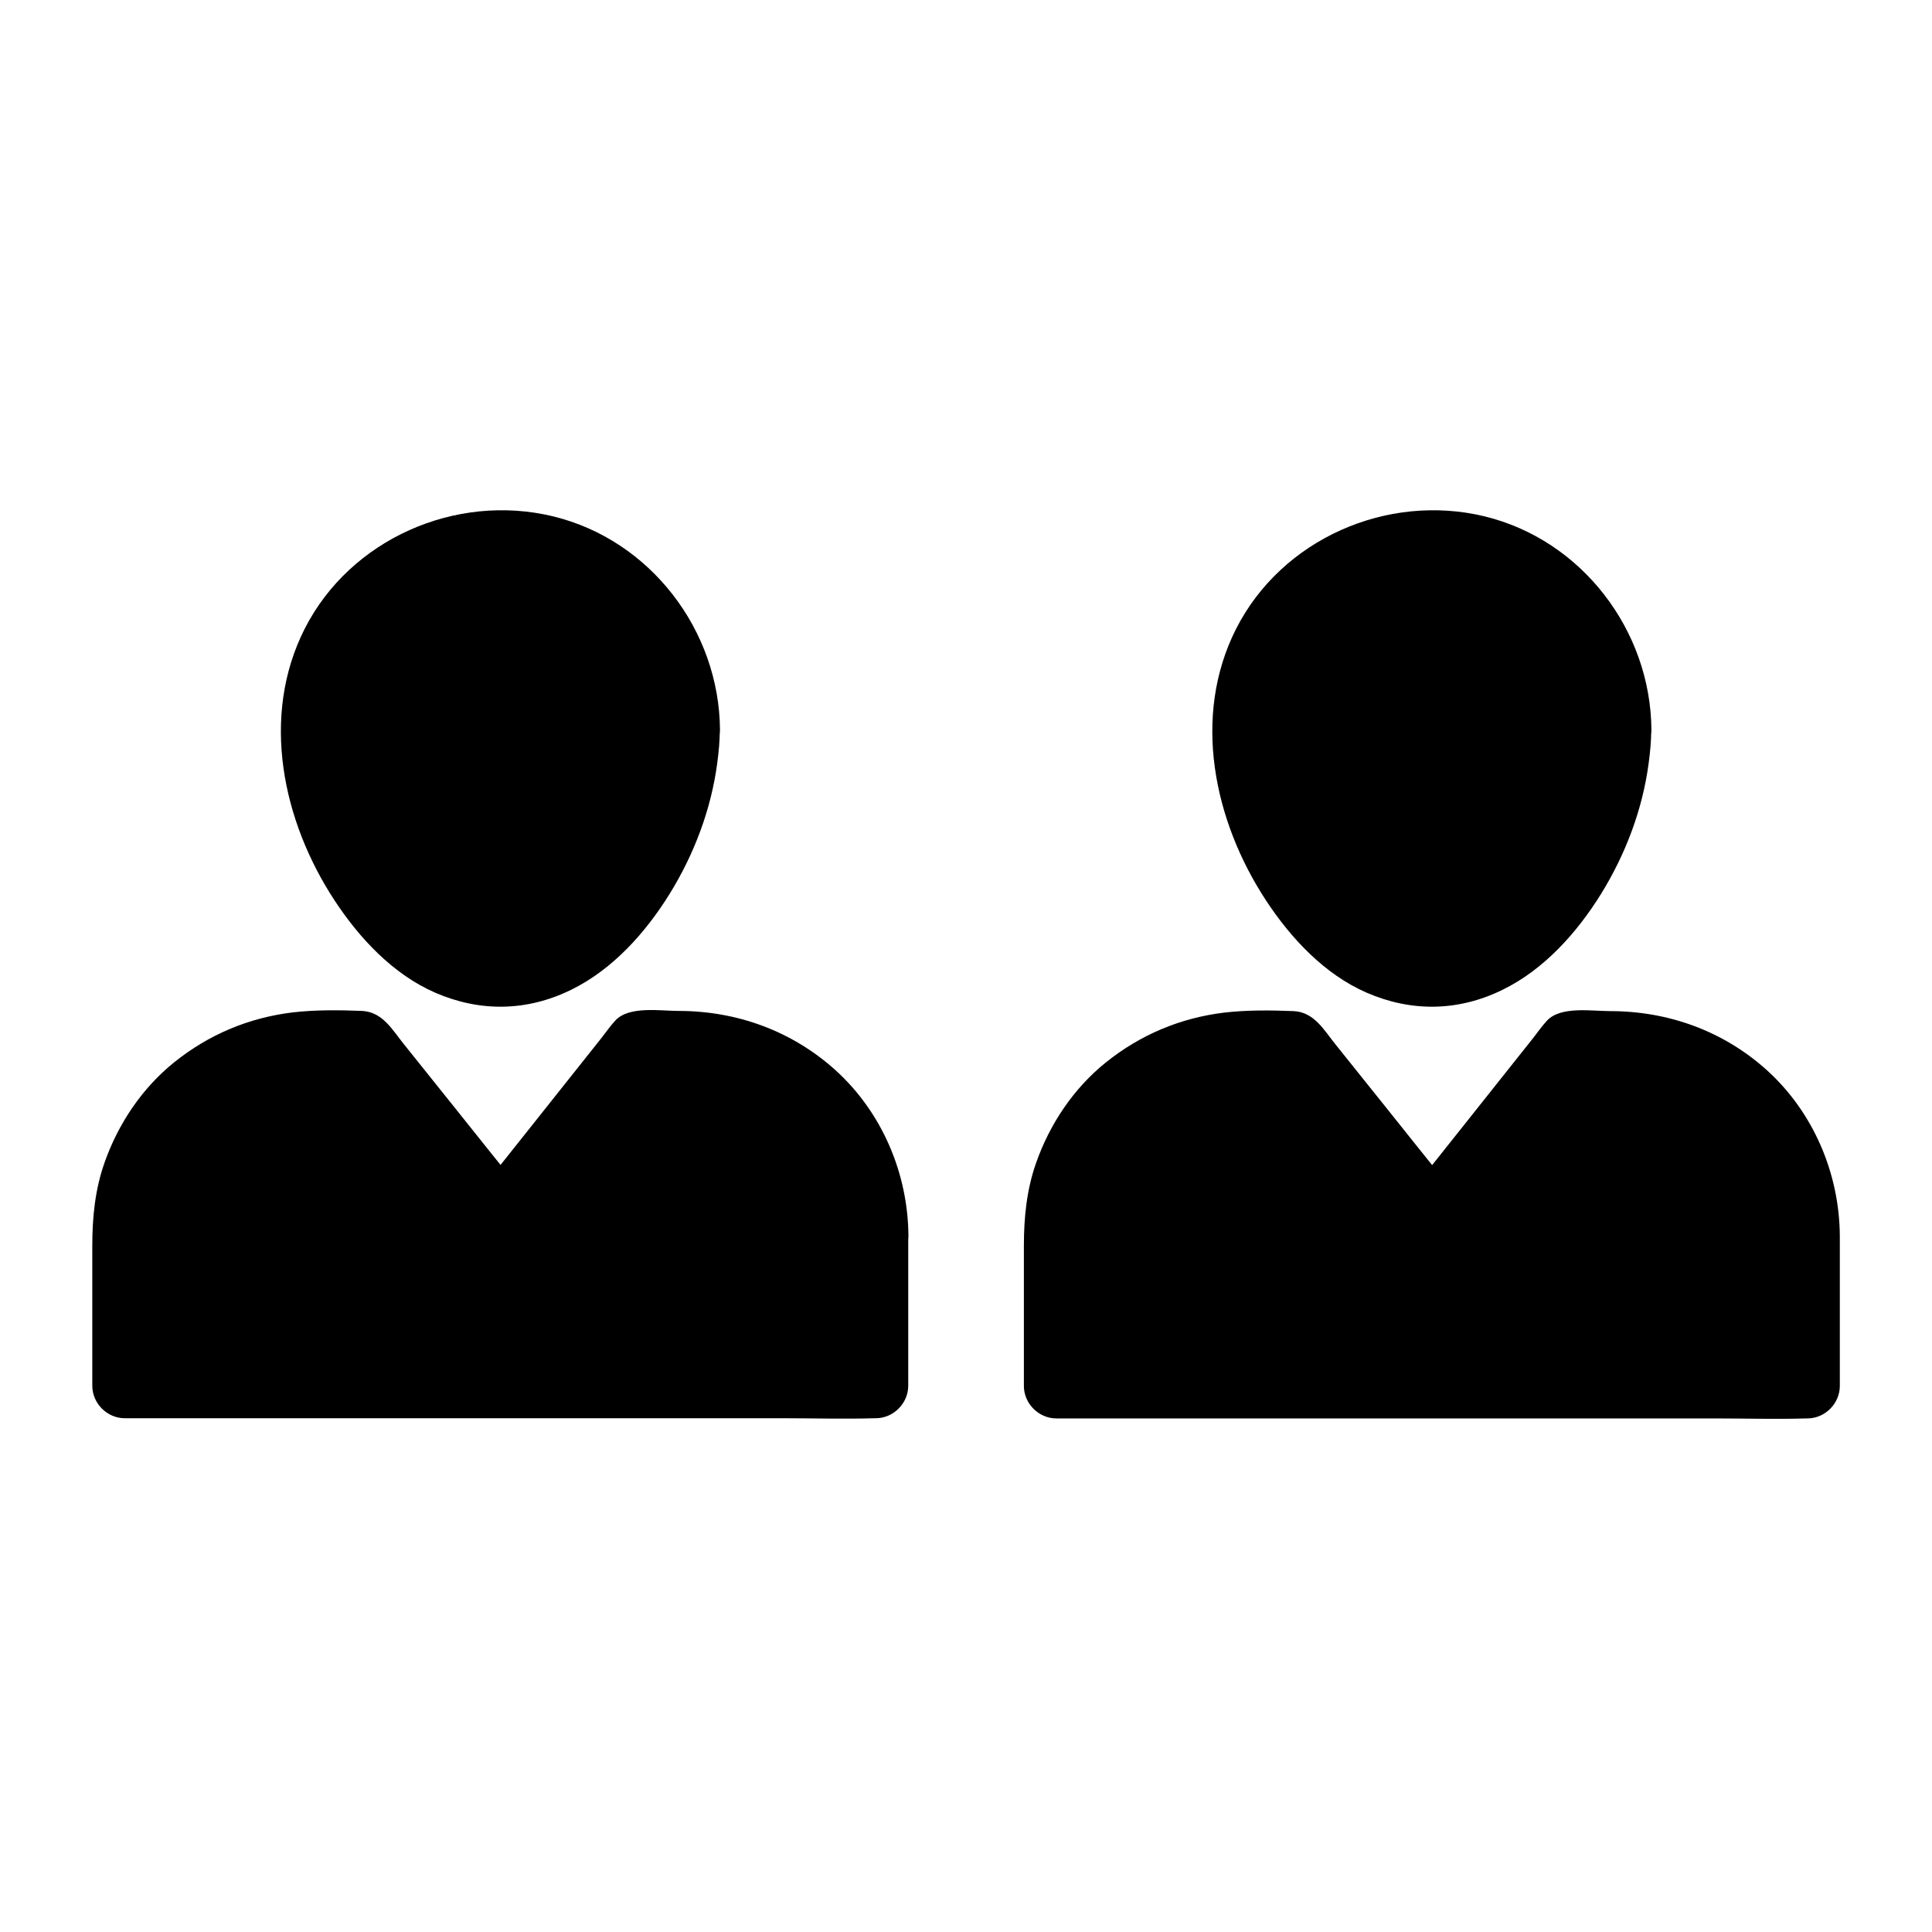 <?xml version="1.0" encoding="UTF-8"?>
<!-- Uploaded to: ICON Repo, www.svgrepo.com, Generator: ICON Repo Mixer Tools -->
<svg fill="#000000" width="800px" height="800px" version="1.1" viewBox="144 144 512 512" xmlns="http://www.w3.org/2000/svg">
 <g>
  <path d="m326.2 337.41c0 27.406-22.238 64.945-49.645 64.945s-49.645-37.539-49.645-64.945 22.238-49.645 49.645-49.645c27.406 0.004 49.645 22.242 49.645 49.645z"/>
  <path d="m317.59 337.41c0 2.215 0.195 5.019-0.441 7.133 0.688-2.215 0.051-0.441-0.051 0.148-0.098 0.641-0.195 1.23-0.344 1.871-0.297 1.477-0.59 2.902-0.984 4.328-0.59 2.312-1.277 4.625-2.117 6.887-0.441 1.23-0.934 2.508-1.426 3.738-0.836 2.117 0.789-1.672-0.195 0.395-0.395 0.789-0.738 1.625-1.133 2.41-2.312 4.82-5.117 9.348-8.266 13.629 1.277-1.723-0.051 0.051-0.246 0.297-0.395 0.492-0.836 0.984-1.23 1.477-0.836 0.984-1.723 1.918-2.609 2.856-0.887 0.887-1.77 1.77-2.707 2.656-0.441 0.441-0.934 0.836-1.426 1.23-0.344 0.297-2.609 1.969-0.688 0.59-1.77 1.277-3.59 2.508-5.559 3.59-0.543 0.297-1.031 0.543-1.574 0.789-0.641 0.297-1.77 1.328-0.051 0.098-0.984 0.688-2.656 0.984-3.789 1.328-1.082 0.297-2.215 0.543-3.344 0.738-1.969 0.395 2.016-0.098 0 0-0.395 0-0.789 0.051-1.133 0.098-1.133 0.051-2.312 0.051-3.445 0-0.148 0-1.723-0.195-1.723-0.148 1.328 0.195 1.523 0.195 0.59 0.051-0.395-0.051-0.738-0.148-1.133-0.195-1.133-0.246-2.215-0.543-3.344-0.887-0.543-0.195-1.082-0.344-1.625-0.59-0.195-0.051-0.344-0.148-0.543-0.195-0.887-0.344-0.738-0.297 0.441 0.195-0.641 0.148-2.559-1.277-3.148-1.574-1.031-0.59-2.066-1.23-3.051-1.871-0.492-0.344-0.984-0.688-1.477-1.031-1.723-1.18 1.426 1.23-0.195-0.148-0.934-0.789-1.918-1.625-2.805-2.461-2.016-1.871-3.938-3.938-5.707-6.051-0.395-0.492-0.836-1.031-1.23-1.523 0.195 0.195 1.082 1.426 0.148 0.195-0.789-1.082-1.523-2.164-2.262-3.246-1.625-2.41-3.051-4.922-4.43-7.477-0.641-1.18-1.23-2.41-1.77-3.59-0.297-0.59-0.543-1.23-0.836-1.82 0.887 2.016 0-0.051-0.148-0.395-0.984-2.461-1.82-4.922-2.559-7.477-0.738-2.461-1.328-4.969-1.77-7.477-0.098-0.59-0.195-1.23-0.297-1.871-0.395-2.117 0.195 1.969 0-0.148-0.098-1.18-0.246-2.41-0.297-3.59-0.148-2.559-0.098-5.164 0.148-7.723 0.051-0.395 0.395-2.656 0-0.395 0.098-0.641 0.195-1.328 0.344-1.969 0.297-1.523 0.641-3 1.082-4.527 0.344-1.277 0.789-2.508 1.23-3.738 0.148-0.395 0.297-0.789 0.492-1.23-0.836 2.066 0 0.051 0.195-0.297 1.18-2.508 2.609-4.969 4.231-7.231 0.395-0.543 0.738-1.031 1.133-1.574-1.328 1.77 0 0.051 0.246-0.246 0.836-0.984 1.672-1.918 2.609-2.856 0.738-0.738 1.523-1.477 2.312-2.215 0.492-0.441 0.984-0.836 1.477-1.23 0.738-0.59 0.641-0.543-0.246 0.148 0.344-0.246 0.688-0.492 1.031-0.789 2.066-1.523 4.281-2.856 6.594-4.035 0.59-0.297 1.18-0.543 1.77-0.836 1.969-0.984-1.723 0.59 0.344-0.148 1.328-0.492 2.656-0.984 4.035-1.379 1.18-0.344 2.312-0.641 3.492-0.934 0.641-0.148 1.277-0.297 1.969-0.395 0.395-0.051 2.656-0.344 0.344-0.098 2.953-0.344 5.902-0.441 8.855-0.297 0.688 0.051 1.379 0.098 2.016 0.148 0.441 0.051 0.887 0.098 1.328 0.148-1.18-0.148-1.277-0.148-0.297 0 1.328 0.246 2.609 0.492 3.887 0.789 1.477 0.395 2.953 0.789 4.43 1.328 0.641 0.195 1.23 0.441 1.82 0.688 0.887 0.344 0.789 0.344-0.246-0.098 0.395 0.195 0.789 0.344 1.18 0.543 2.707 1.277 5.312 2.805 7.773 4.574 0.344 0.246 0.688 0.492 1.031 0.789-1.82-1.379 0.395 0.395 0.738 0.688 1.133 0.984 2.215 2.016 3.246 3.102 1.031 1.082 2.016 2.215 2.953 3.344-1.426-1.672-0.051-0.051 0.195 0.297 0.492 0.688 0.984 1.426 1.426 2.117 0.836 1.277 1.574 2.559 2.262 3.887 0.195 0.395 0.395 0.789 0.59 1.133 0.195 0.395 1.328 3.051 0.441 0.887 1.133 2.856 2.066 5.758 2.707 8.809 0.148 0.641 0.246 1.328 0.344 1.969 0.148 0.984 0.148 0.887 0-0.297 0.051 0.441 0.098 0.887 0.148 1.328 0.215 1.664 0.266 3.285 0.266 4.859 0.051 4.527 3.938 8.809 8.609 8.609 4.625-0.195 8.66-3.789 8.609-8.609-0.195-26.371-18.449-50.332-44.281-56.582-25.73-6.199-53.676 6.004-65.781 29.816-11.758 23.223-5.902 50.922 7.922 71.98 6.594 10.035 15.5 19.582 26.668 24.453 11.906 5.164 24.305 4.969 35.965-0.738 11.02-5.363 19.777-15.152 26.125-25.387 6.496-10.48 11.02-22.387 12.645-34.637 0.395-2.953 0.688-5.902 0.688-8.906 0.051-4.527-3.984-8.809-8.609-8.609-4.625 0.199-8.512 3.789-8.559 8.609z"/>
  <path d="m375.89 471.54v39.656h-198.77v-39.656c0-28.141 22.73-50.871 50.922-50.871h11.906l36.801 45.902 36.508-45.902h11.906c28.145 0 50.727 22.73 50.727 50.871z"/>
  <path d="m367.53 471.54v39.703c2.856-2.856 5.758-5.758 8.609-8.609h-19.777-47.527-57.516-49.742c-8.02 0-16.137-0.395-24.109 0h-0.344c2.856 2.856 5.758 5.758 8.609 8.609v-38.082-1.625c0-1.133 0.051-2.312 0.098-3.445 0.051-0.789 0.148-1.574 0.195-2.363 0.098-0.984-0.098 0.543-0.098 0.641 0.098-0.441 0.148-0.887 0.195-1.328 0.492-2.953 1.277-5.805 2.312-8.609 0.098-0.297 0.789-2.164 0.395-1.082s0.492-1.031 0.641-1.328c0.641-1.379 1.379-2.707 2.117-3.984 0.688-1.18 1.477-2.363 2.262-3.492 0.195-0.246 1.379-1.82 0.688-0.934-0.688 0.836 0.688-0.836 0.934-1.133 1.871-2.215 3.984-4.184 6.199-6.051 0.246-0.195 0.492-0.395 0.738-0.59-1.426 1.23-0.59 0.441-0.195 0.195 0.543-0.395 1.031-0.738 1.574-1.133 1.23-0.836 2.508-1.625 3.836-2.363 1.23-0.688 2.508-1.328 3.738-1.918 0.297-0.148 0.59-0.246 0.887-0.395-0.051 0.051-1.477 0.543-0.543 0.246 0.836-0.246 1.625-0.641 2.461-0.887 1.574-0.543 3.148-0.984 4.773-1.328 0.738-0.195 1.523-0.344 2.262-0.441 0.441-0.098 0.887-0.148 1.328-0.195 1.23-0.246-1.523 0.148-0.297 0.051 2.262-0.195 4.527-0.344 6.789-0.344h10.922c-2.016-0.836-4.035-1.672-6.102-2.508 10.727 13.383 21.453 26.715 32.129 40.098 1.523 1.918 3.102 3.836 4.625 5.805 2.707 3.344 9.496 3.344 12.152 0 10.629-13.383 21.305-26.766 31.93-40.195 1.523-1.918 3.051-3.789 4.527-5.707-2.016 0.836-4.035 1.672-6.102 2.508h10.773c2.215 0 4.379 0.098 6.594 0.297 0.195 0 1.328 0.148 0.195 0-1.23-0.148 0.195 0.051 0.543 0.098 0.789 0.148 1.523 0.297 2.312 0.441 1.625 0.344 3.199 0.789 4.773 1.277 0.738 0.246 1.477 0.492 2.164 0.738 0.395 0.148 0.789 0.297 1.23 0.492-0.246-0.098-1.672-0.789-0.246-0.098 1.477 0.688 2.902 1.379 4.328 2.215 1.328 0.738 2.609 1.523 3.836 2.41 0.641 0.441 1.23 0.887 1.82 1.328-1.77-1.277 0.641 0.543 0.984 0.887 2.363 2.066 4.379 4.328 6.445 6.691-1.426-1.672 0.297 0.441 0.59 0.836 0.441 0.641 0.836 1.23 1.23 1.871 0.887 1.379 1.672 2.754 2.41 4.231 0.441 0.887 0.836 1.77 1.23 2.656 0.441 0.887-0.195-0.492-0.246-0.543 0.195 0.492 0.395 1.031 0.59 1.523 0.641 1.77 1.18 3.543 1.625 5.363 0.195 0.887 0.395 1.723 0.543 2.609 0.148 0.789 0.395 2.953 0.195 1.031 0.305 1.777 0.453 3.793 0.504 5.859 0.051 4.527 3.938 8.809 8.609 8.609 4.625-0.195 8.66-3.789 8.609-8.609-0.098-16.531-6.988-32.766-19.336-43.938-11.512-10.383-26.125-15.695-41.574-15.695-4.871 0-13.086-1.379-16.727 2.508-1.328 1.426-2.461 3.051-3.641 4.574-6.25 7.824-12.449 15.695-18.695 23.52-4.723 5.953-9.445 11.855-14.168 17.809h12.152c-6.348-7.922-12.695-15.793-18.992-23.715-4.231-5.266-8.461-10.578-12.695-15.844-3.102-3.836-5.656-8.609-11.168-8.855-6.004-0.246-12.398-0.297-18.352 0.395-11.66 1.426-22.188 5.856-31.34 13.188-8.562 6.887-14.859 16.285-18.5 26.617-2.508 7.086-3.246 14.516-3.246 21.992v37.145c0 4.676 3.938 8.609 8.609 8.609h19.777 47.527 57.516 49.742c8.02 0 16.09 0.246 24.109 0h0.344c4.676 0 8.609-3.938 8.609-8.609v-39.703c0-4.527-3.938-8.809-8.609-8.609-4.629 0.199-8.562 3.793-8.562 8.613z"/>
  <path d="m573.04 337.41c0 27.406-22.238 64.945-49.645 64.945s-49.645-37.539-49.645-64.945 22.238-49.645 49.645-49.645c27.406 0.004 49.645 22.242 49.645 49.645z"/>
  <path d="m564.43 337.41c0 2.215 0.195 5.019-0.441 7.133 0.688-2.215 0.051-0.441-0.051 0.148-0.098 0.641-0.195 1.23-0.344 1.871-0.297 1.477-0.59 2.902-0.984 4.328-0.59 2.312-1.277 4.625-2.117 6.887-0.441 1.23-0.934 2.508-1.426 3.738-0.836 2.117 0.789-1.672-0.195 0.395-0.395 0.789-0.738 1.625-1.133 2.41-2.312 4.82-5.117 9.348-8.266 13.629 1.277-1.723-0.051 0.051-0.246 0.297-0.395 0.492-0.836 0.984-1.23 1.477-0.836 0.984-1.723 1.918-2.609 2.856-0.887 0.887-1.77 1.77-2.707 2.656-0.441 0.441-0.934 0.836-1.426 1.23-0.344 0.297-2.609 1.969-0.688 0.59-1.77 1.277-3.59 2.508-5.559 3.59-0.543 0.297-1.031 0.543-1.574 0.789-0.641 0.297-1.77 1.328-0.051 0.098-0.984 0.688-2.656 0.984-3.789 1.328-1.082 0.297-2.215 0.543-3.344 0.738-1.969 0.395 2.016-0.098 0 0-0.395 0-0.789 0.051-1.133 0.098-1.133 0.051-2.312 0.051-3.445 0-0.148 0-1.723-0.195-1.723-0.148 1.328 0.195 1.523 0.195 0.59 0.051-0.395-0.051-0.738-0.148-1.133-0.195-1.133-0.246-2.215-0.543-3.344-0.887-0.543-0.195-1.082-0.344-1.625-0.59-0.195-0.051-0.344-0.148-0.543-0.195-0.887-0.344-0.738-0.297 0.441 0.195-0.641 0.148-2.559-1.277-3.148-1.574-1.031-0.59-2.066-1.23-3.051-1.871-0.492-0.344-0.984-0.688-1.477-1.031-1.723-1.18 1.426 1.23-0.195-0.148-0.934-0.789-1.918-1.625-2.805-2.461-2.016-1.871-3.938-3.938-5.707-6.051-0.395-0.492-0.836-1.031-1.23-1.523 0.195 0.195 1.082 1.426 0.148 0.195-0.789-1.082-1.523-2.164-2.262-3.246-1.625-2.41-3.051-4.922-4.43-7.477-0.641-1.18-1.23-2.41-1.77-3.59-0.297-0.59-0.543-1.23-0.836-1.82 0.887 2.016 0-0.051-0.148-0.395-0.984-2.461-1.82-4.922-2.559-7.477-0.738-2.461-1.328-4.969-1.77-7.477-0.098-0.59-0.195-1.23-0.297-1.871-0.395-2.117 0.195 1.969 0-0.148-0.098-1.18-0.246-2.41-0.297-3.59-0.148-2.559-0.098-5.164 0.148-7.723 0.051-0.395 0.395-2.656 0-0.395 0.098-0.641 0.195-1.328 0.344-1.969 0.297-1.523 0.641-3 1.082-4.527 0.344-1.277 0.789-2.508 1.23-3.738 0.148-0.395 0.297-0.789 0.492-1.23-0.836 2.066 0 0.051 0.195-0.297 1.18-2.508 2.609-4.969 4.231-7.231 0.395-0.543 0.738-1.031 1.133-1.574-1.328 1.77 0 0.051 0.246-0.246 0.836-0.984 1.672-1.918 2.609-2.856 0.738-0.738 1.523-1.477 2.312-2.215 0.492-0.441 0.984-0.836 1.477-1.23 0.738-0.59 0.641-0.543-0.246 0.148 0.344-0.246 0.688-0.492 1.031-0.789 2.066-1.523 4.281-2.856 6.594-4.035 0.59-0.297 1.18-0.543 1.77-0.836 1.969-0.984-1.723 0.59 0.344-0.148 1.328-0.492 2.656-0.984 4.035-1.379 1.18-0.344 2.312-0.641 3.492-0.934 0.641-0.148 1.277-0.297 1.969-0.395 0.395-0.051 2.656-0.344 0.344-0.098 2.953-0.344 5.902-0.441 8.855-0.297 0.688 0.051 1.379 0.098 2.016 0.148 0.441 0.051 0.887 0.098 1.328 0.148-1.18-0.148-1.277-0.148-0.297 0 1.328 0.246 2.609 0.492 3.887 0.789 1.477 0.395 2.953 0.789 4.43 1.328 0.641 0.195 1.23 0.441 1.82 0.688 0.887 0.344 0.789 0.344-0.246-0.098 0.395 0.195 0.789 0.344 1.18 0.543 2.707 1.277 5.312 2.805 7.773 4.574 0.344 0.246 0.688 0.492 1.031 0.789-1.82-1.379 0.395 0.395 0.738 0.688 1.133 0.984 2.215 2.016 3.246 3.102 1.031 1.082 2.016 2.215 2.953 3.344-1.426-1.672-0.051-0.051 0.195 0.297 0.492 0.688 0.984 1.426 1.426 2.117 0.836 1.277 1.574 2.559 2.262 3.887 0.195 0.395 0.395 0.789 0.59 1.133 0.195 0.395 1.328 3.051 0.441 0.887 1.133 2.856 2.066 5.758 2.707 8.809 0.148 0.641 0.246 1.328 0.344 1.969 0.148 0.984 0.148 0.887 0-0.297 0.051 0.441 0.098 0.887 0.148 1.328 0.215 1.664 0.266 3.285 0.266 4.859 0.051 4.527 3.938 8.809 8.609 8.609 4.625-0.195 8.66-3.789 8.609-8.609-0.195-26.371-18.449-50.332-44.281-56.582-25.73-6.199-53.676 6.004-65.781 29.816-11.758 23.223-5.902 50.922 7.922 71.98 6.594 10.035 15.5 19.582 26.668 24.453 11.906 5.164 24.305 4.969 35.965-0.738 11.02-5.363 19.777-15.152 26.125-25.387 6.496-10.48 11.02-22.387 12.645-34.637 0.395-2.953 0.688-5.902 0.688-8.906 0.051-4.527-3.984-8.809-8.609-8.609-4.621 0.199-8.508 3.789-8.559 8.609z"/>
  <path d="m622.88 471.54v39.656h-198.77v-39.656c0-28.141 22.582-50.871 50.773-50.871h11.906l36.801 45.902 36.508-45.902h11.906c28.145 0 50.875 22.73 50.875 50.871z"/>
  <path d="m614.36 471.54v39.703c2.856-2.856 5.758-5.758 8.609-8.609h-19.777-47.527-57.516-49.742c-8.02 0-16.137-0.395-24.109 0h-0.344l8.609 8.609v-38.082-1.625c0-1.133 0.051-2.312 0.098-3.445 0.051-0.789 0.148-1.574 0.195-2.363 0.098-0.984-0.098 0.543-0.098 0.641 0.098-0.441 0.148-0.887 0.195-1.328 0.492-2.953 1.277-5.805 2.312-8.609 0.098-0.297 0.789-2.164 0.395-1.082-0.395 1.082 0.492-1.031 0.641-1.328 0.641-1.379 1.379-2.707 2.117-3.984 0.688-1.18 1.477-2.363 2.262-3.492 0.195-0.246 1.379-1.82 0.688-0.934-0.688 0.836 0.688-0.836 0.934-1.133 1.871-2.215 3.984-4.184 6.199-6.051 0.246-0.195 0.492-0.395 0.738-0.59-1.426 1.23-0.59 0.441-0.195 0.195 0.543-0.395 1.031-0.738 1.574-1.133 1.23-0.836 2.508-1.625 3.836-2.363 1.23-0.688 2.508-1.328 3.738-1.918 0.297-0.148 0.59-0.246 0.887-0.395-0.051 0.051-1.477 0.543-0.543 0.246 0.836-0.246 1.625-0.641 2.461-0.887 1.574-0.543 3.148-0.984 4.773-1.328 0.738-0.195 1.523-0.344 2.262-0.441 0.441-0.098 0.887-0.148 1.328-0.195 1.23-0.246-1.523 0.148-0.297 0.051 2.262-0.195 4.527-0.344 6.789-0.344h10.922c-2.016-0.836-4.035-1.672-6.102-2.508 10.727 13.383 21.453 26.715 32.129 40.098 1.523 1.918 3.102 3.836 4.625 5.805 2.707 3.344 9.496 3.344 12.152 0 10.629-13.383 21.305-26.766 31.93-40.195 1.523-1.918 3.051-3.789 4.527-5.707-2.016 0.836-4.035 1.672-6.102 2.508h10.773c2.215 0 4.379 0.098 6.594 0.297 0.195 0 1.328 0.148 0.195 0-1.23-0.148 0.195 0.051 0.543 0.098 0.789 0.148 1.523 0.297 2.312 0.441 1.625 0.344 3.199 0.789 4.773 1.277 0.738 0.246 1.477 0.492 2.164 0.738 0.395 0.148 0.789 0.297 1.23 0.492-0.246-0.098-1.672-0.789-0.246-0.098 1.477 0.688 2.902 1.379 4.328 2.215 1.328 0.738 2.609 1.523 3.836 2.41 0.641 0.441 1.23 0.887 1.82 1.328-1.77-1.277 0.641 0.543 0.984 0.887 2.363 2.066 4.379 4.328 6.445 6.691-1.426-1.672 0.297 0.441 0.59 0.836 0.441 0.641 0.836 1.23 1.23 1.871 0.887 1.379 1.672 2.754 2.41 4.231 0.441 0.887 0.836 1.77 1.23 2.656 0.441 0.887-0.195-0.492-0.246-0.543 0.195 0.492 0.395 1.031 0.59 1.523 0.641 1.77 1.18 3.543 1.625 5.363 0.195 0.887 0.395 1.723 0.543 2.609 0.148 0.789 0.395 2.953 0.195 1.031 0.309 1.777 0.453 3.793 0.504 5.859 0.051 4.527 3.938 8.809 8.609 8.609 4.625-0.195 8.66-3.789 8.609-8.609-0.098-16.531-6.988-32.766-19.336-43.938-11.512-10.379-26.125-15.645-41.523-15.645-4.871 0-13.086-1.379-16.727 2.508-1.328 1.426-2.461 3.051-3.641 4.574-6.25 7.824-12.449 15.695-18.695 23.52-4.723 5.953-9.445 11.855-14.168 17.809h12.152c-6.348-7.922-12.695-15.793-18.992-23.715-4.231-5.266-8.461-10.578-12.695-15.844-3.102-3.836-5.656-8.609-11.168-8.855-6.004-0.246-12.398-0.297-18.352 0.395-11.66 1.426-22.188 5.856-31.34 13.188-8.562 6.887-14.859 16.285-18.5 26.617-2.508 7.086-3.246 14.516-3.246 21.992v37.145c0 4.676 3.938 8.609 8.609 8.609h19.777 47.527 57.516 49.742c8.02 0 16.09 0.246 24.109 0h0.344c4.676 0 8.609-3.938 8.609-8.609v-39.703c0-4.527-3.938-8.809-8.609-8.609-4.676 0.148-8.613 3.742-8.613 8.562z"/>
 </g>
</svg>